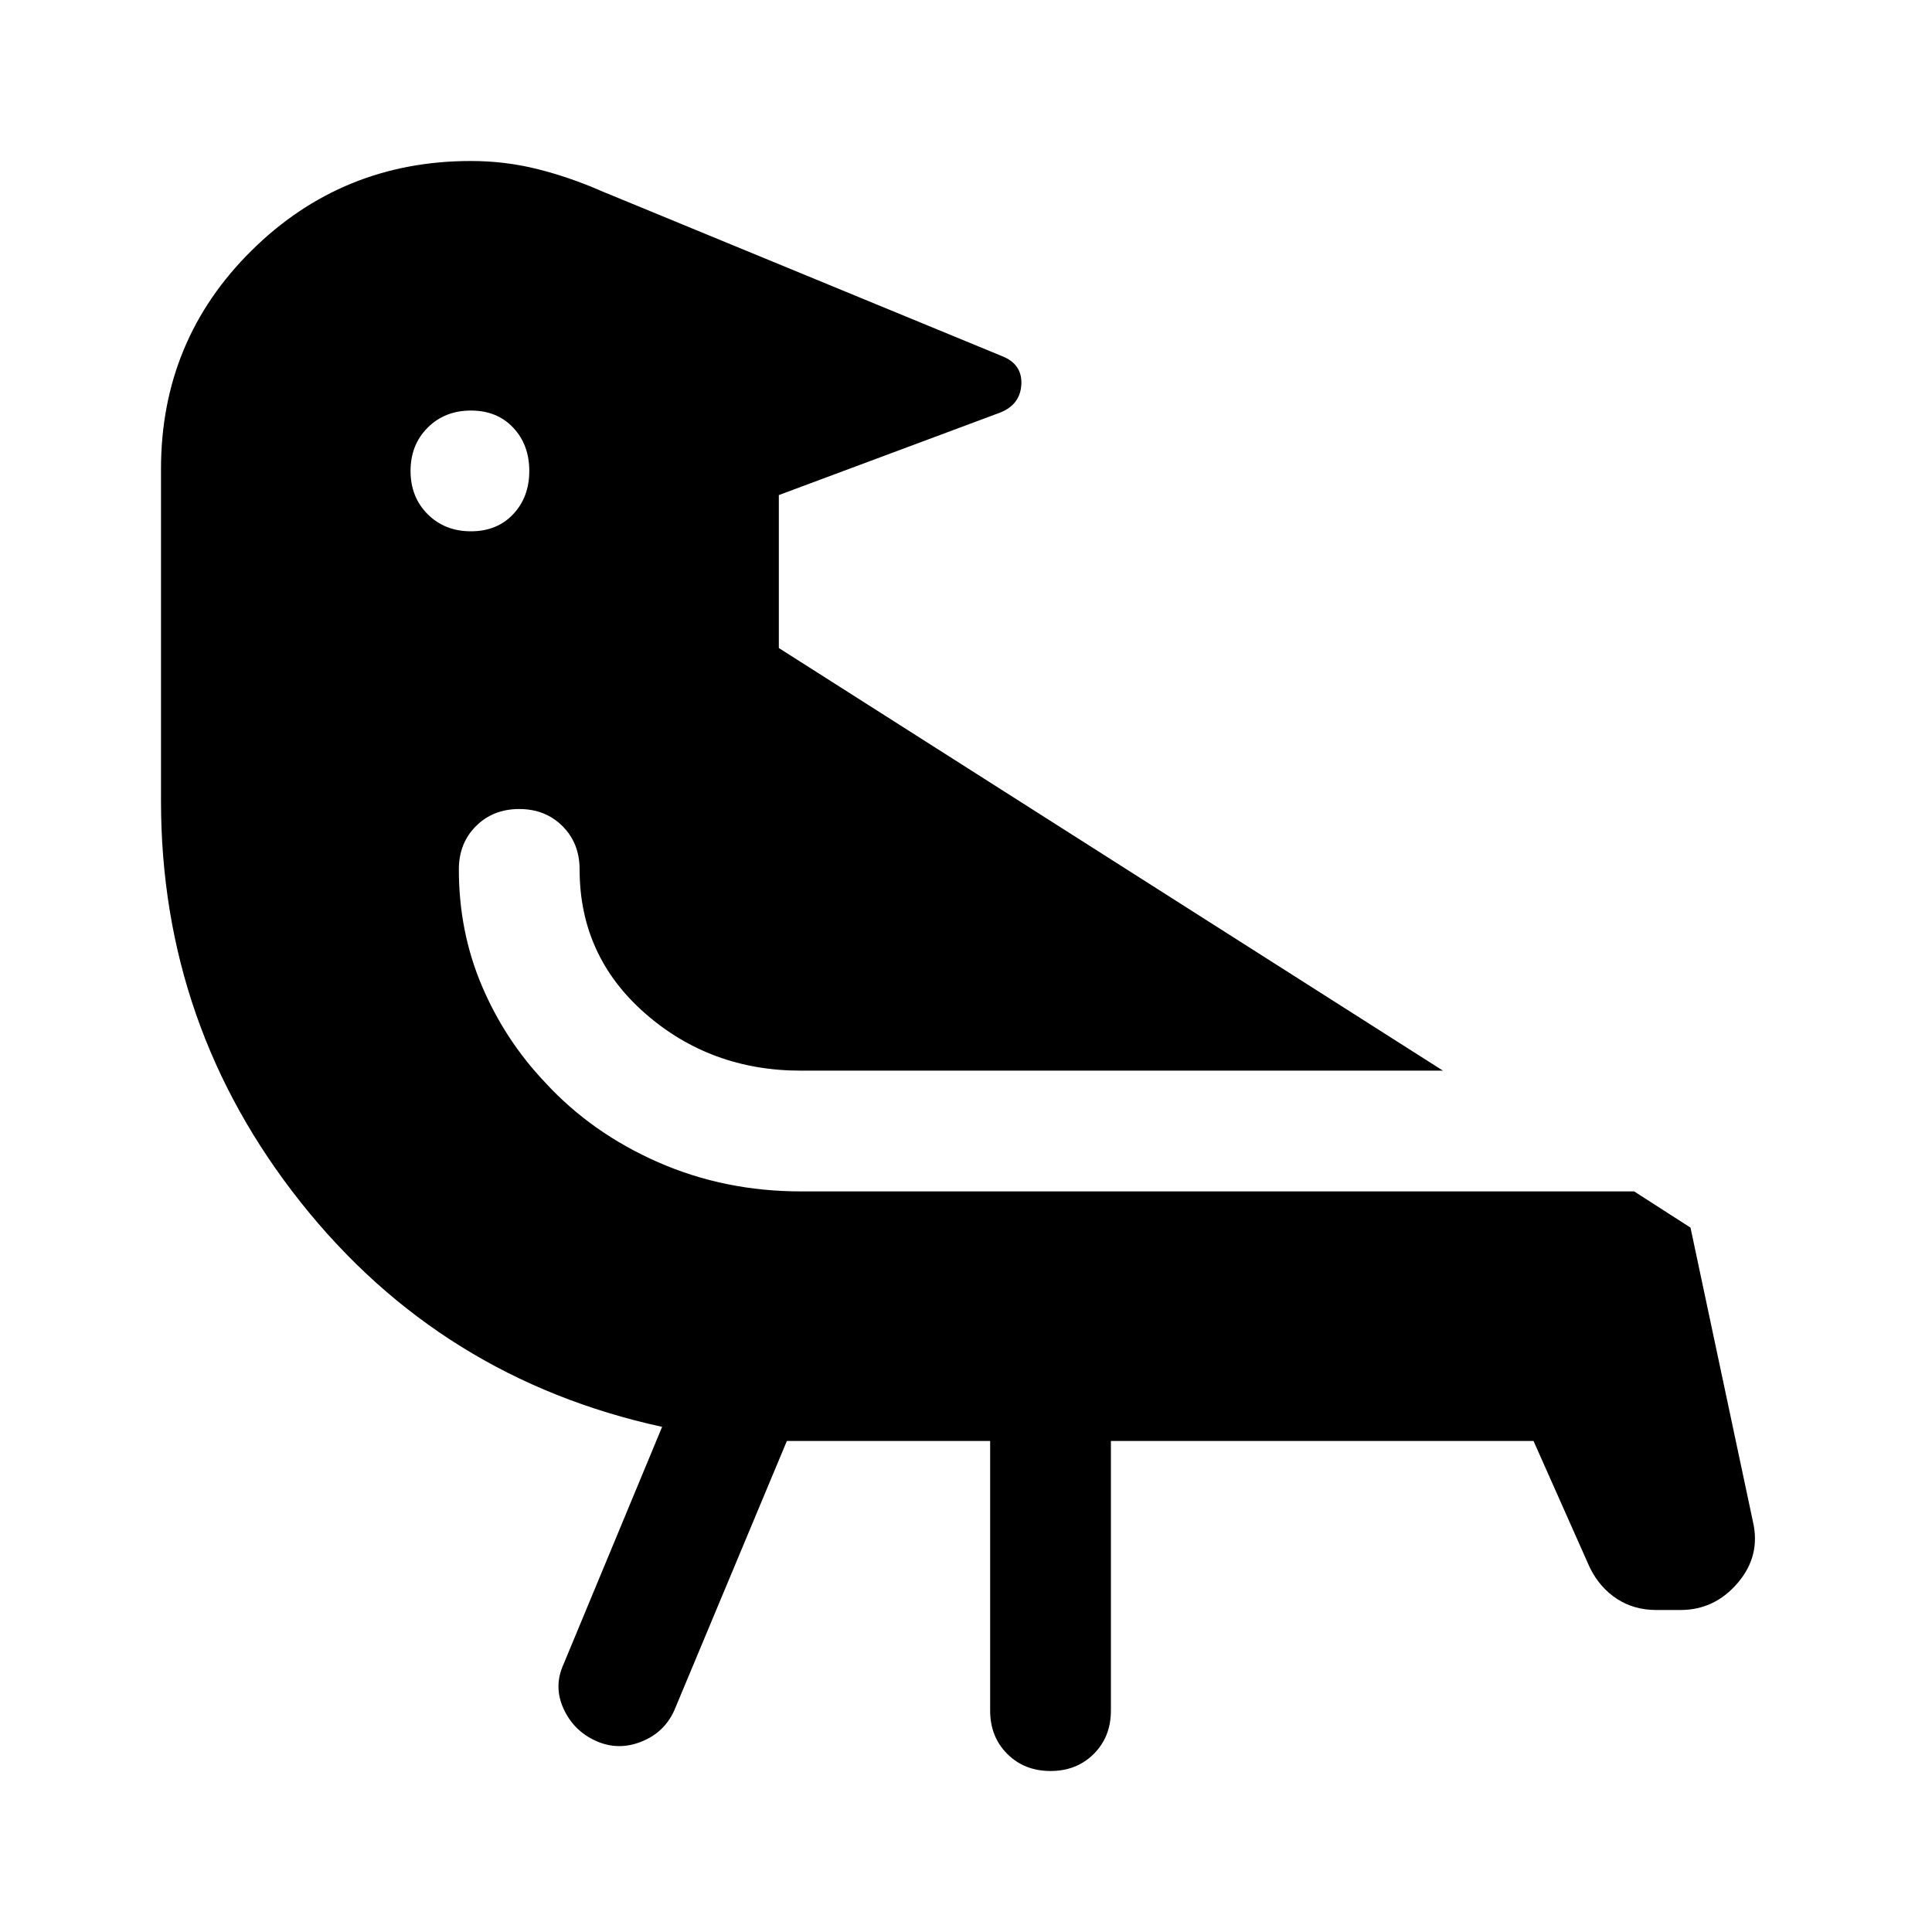 <svg xmlns="http://www.w3.org/2000/svg" width="48" height="48" viewBox="0 -960 960 960"><path d="M234-756q-13 0-21.5 8.5T204-726q0 13 8.5 21.5T234-696q13 0 21-8.5t8-21.5q0-13-8-21.5t-21-8.5Zm157 512-56 134q-5 11-16.5 15.5T296-95q-11-5-16-16t0-22l49-118q-110-24-179.5-111.5T80-562v-165q0-64 45-108.5T234-880q17 0 33 4t32 11l199 82q10 4 9.5 14T497-755l-110 41v76l330 210H398q-45 0-77.5-28.5T288-528q0-13-8.5-21.5T258-558q-13 0-21.5 8.5T228-528q0 31 11.5 58t31.5 48q23 25 56 39.5t71 14.5h414l28 18 31 146q4 17-7.5 30.5T835-160h-12q-11 0-19.5-5.5T790-181l-28-63H552v134q0 13-8.5 21.5T522-80q-13 0-21.5-8.5T492-110v-134H391Z"/></svg>